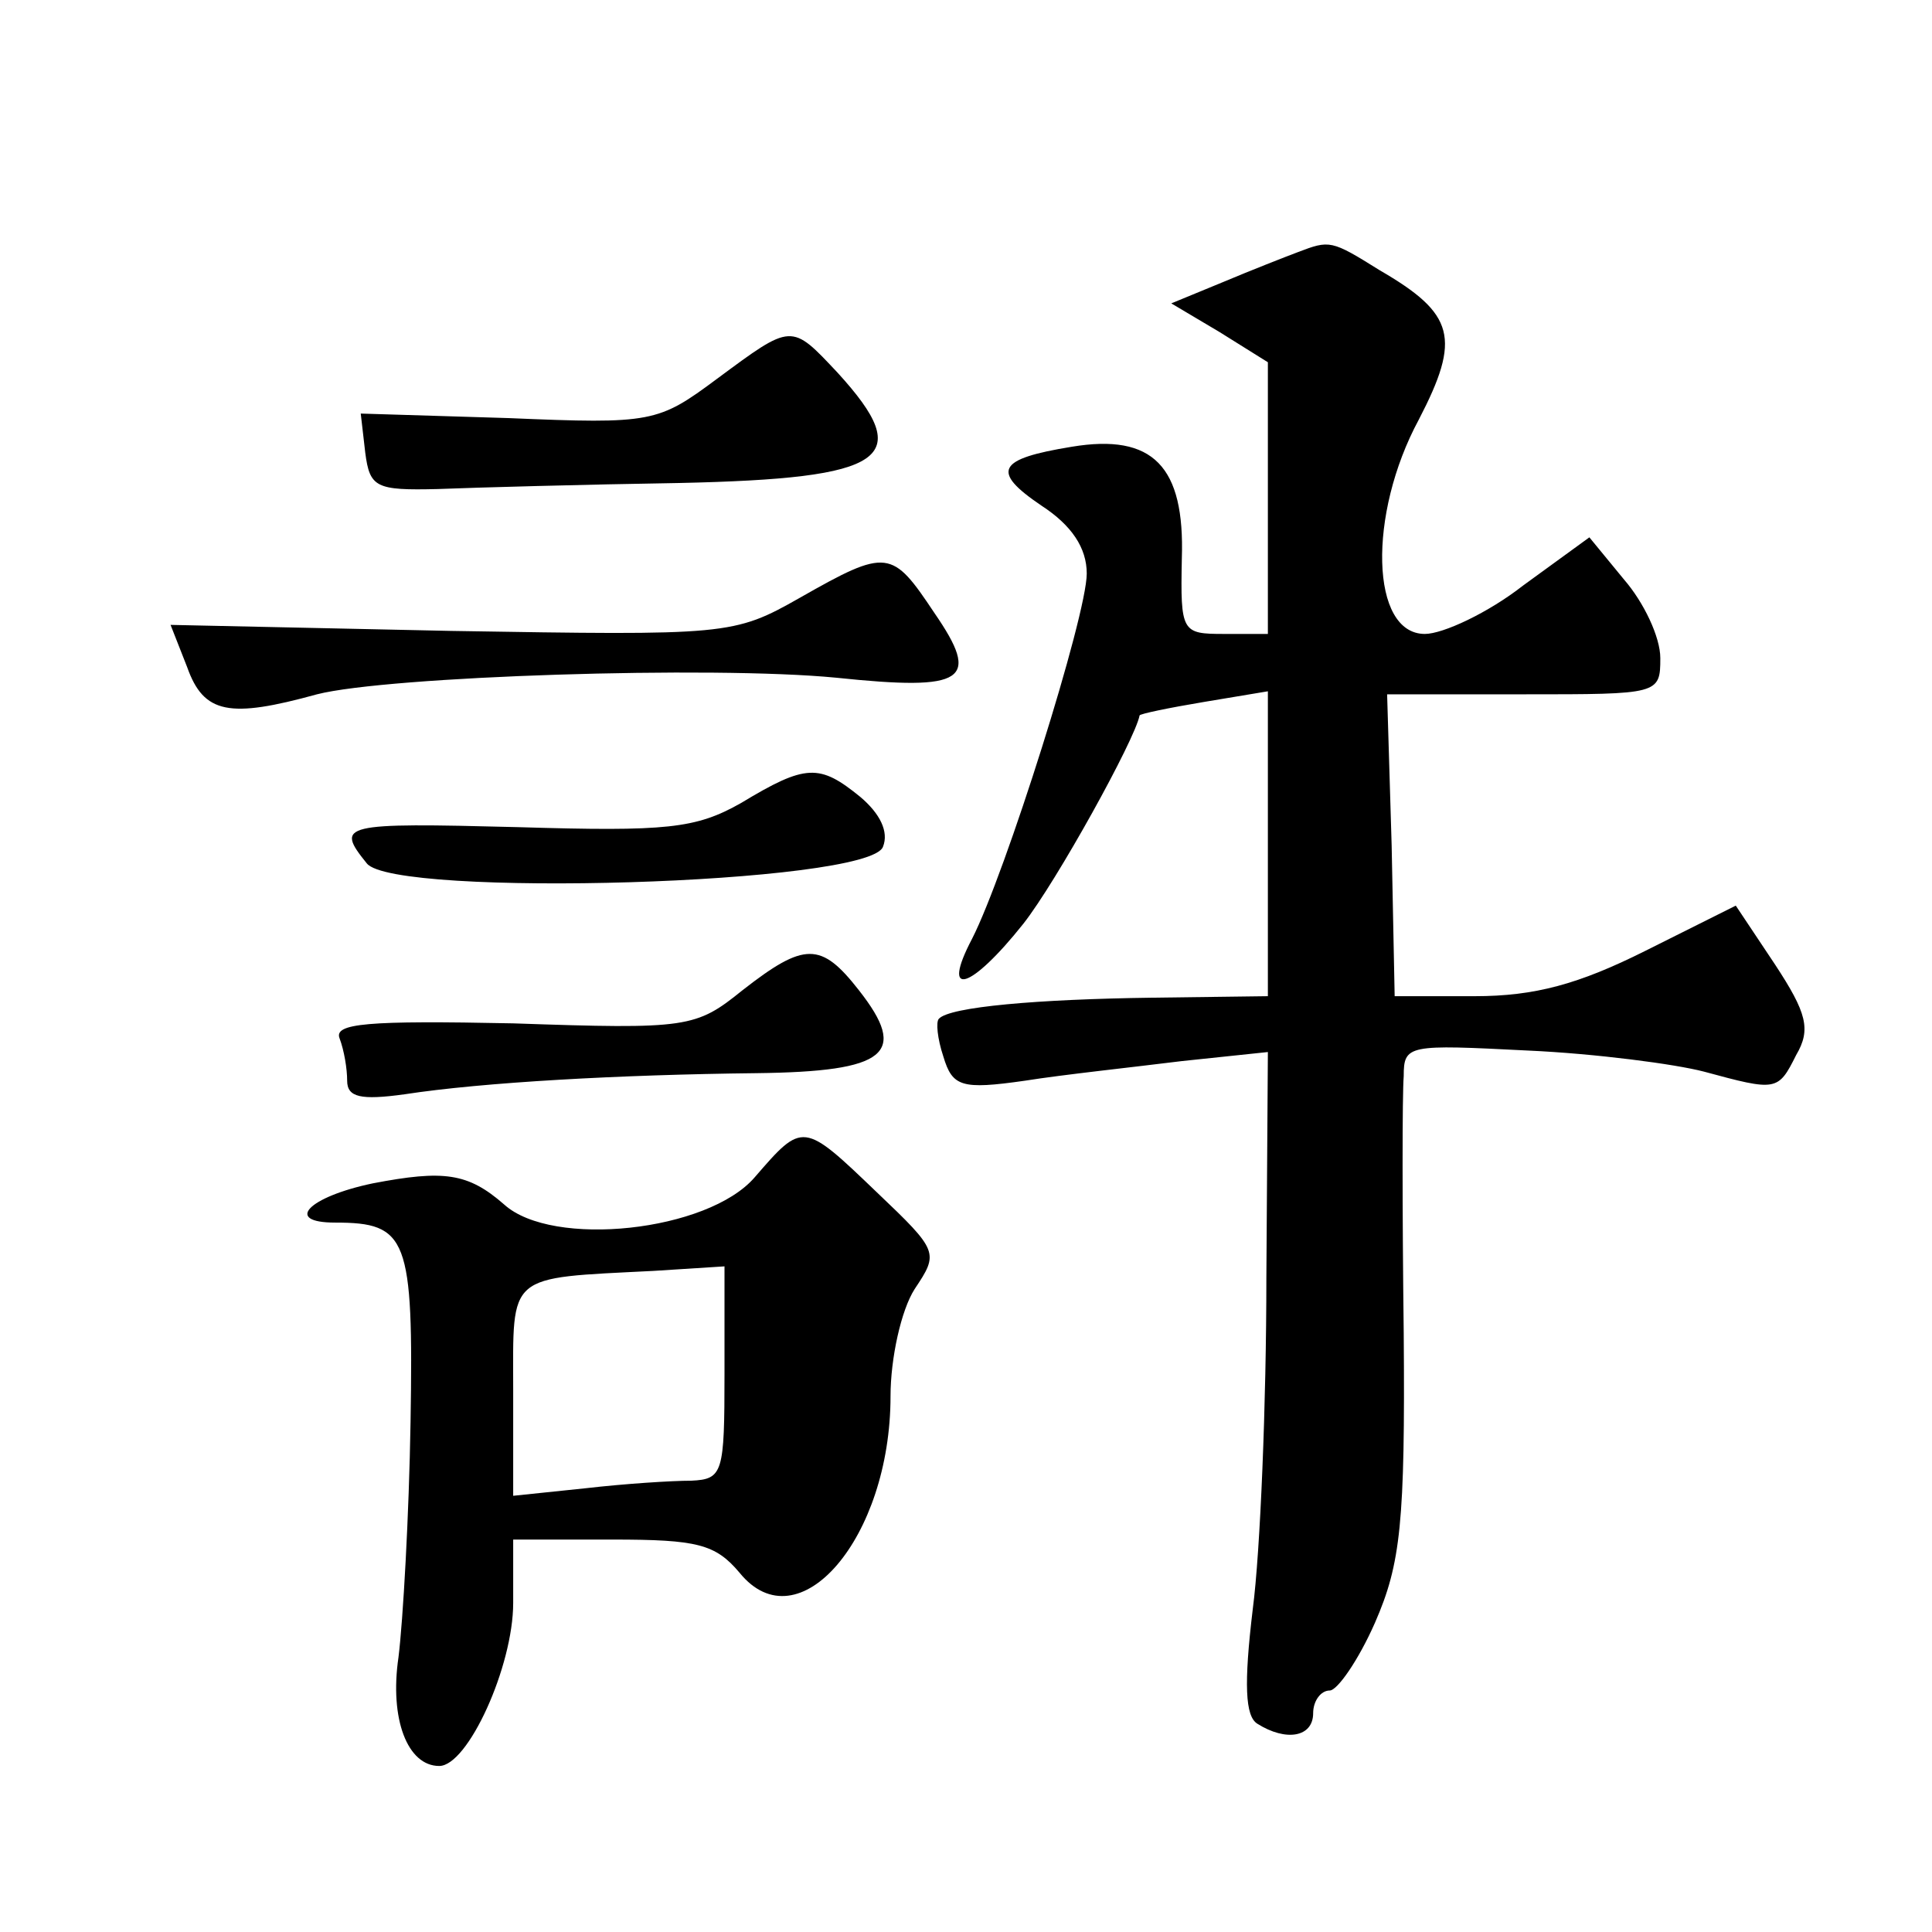 <?xml version="1.0" standalone="no"?>
<!DOCTYPE svg PUBLIC "-//W3C//DTD SVG 20010904//EN"
 "http://www.w3.org/TR/2001/REC-SVG-20010904/DTD/svg10.dtd">
<svg version="1.0" xmlns="http://www.w3.org/2000/svg"
 width="128pt" height="128pt" viewBox="0 0 128 128"
 preserveAspectRatio="xMidYMid meet">
<g transform="translate(0,128) scale(0.1,-0.1)"
fill="#0" stroke="none">
<path d="M860 1113 c-8 -3 -31 -12 -50 -20 l-34 -14 32 -19 32 -20 0 -90 0 -90
-29 0 c-28 0 -29 1 -28 50 2 61 -19 83 -73 74 -49 -8 -54 -16 -20 -39 20 -13 30
-28 30 -45 0 -28 -54 -199 -76 -242 -21 -40 -1 -34 34 10 22 28 74 122 77 138 0
1 19 5 43 9 l42 7 0 -101 0 -101 -77 -1 c-75 -1 -134 -6 -141 -14 -2 -2 -1 -13
3 -25 6 -20 12 -22 54 -16 25 4 72 9 104 13 l57 6 -1 -150 c0 -82 -4 -181 -9 -219
-6 -50 -5 -71 3 -76 19 -12 37 -9 37 7 0 8 5 15 11 15 5 0 19 20 30 45 17 39 20
66 19 192 -1 82 -1 158 0 170 0 21 3 21 82 17 45 -2 98 -9 117 -14 48 -13 49 -13
61 11 10 17 7 28 -14 60 l-26 39 -60 -30 c-44 -22 -73 -30 -113 -30 l-53 0 -2 100
-3 100 91 0 c89 0 90 0 90 24 0 14 -11 37 -24 52 l-23 28 -44 -32 c-23 -18 -53
-32 -65 -32 -36 0 -38 79 -4 142 28 54 24 70 -26 99 -32 20 -33 20 -54 12z M475
1029 c-39 -29 -43 -30 -138 -26 l-98 3 3 -26 c3 -23 7 -25 48 -24 25 1 97 3 160
4 138 3 157 16 105 73 -31 33 -30 33 -80 -4z M530 884 c-44 -25 -48 -25 -231 -22
l-186 4 11 -28 c11 -31 28 -34 86 -18 47 12 262 19 344 11 86 -9 96 -2 65 43 -28
42 -31 43 -89 10z M491 748 c-30 -17 -49 -19 -148 -16 -117 3 -121 2 -100 -24 18
-23 333 -14 342 11 4 10 -2 22 -15 33 -27 22 -36 22 -79 -4z M492 624 c-31 -25
-36 -26 -152 -22 -97 2 -119 0 -115 -10 3 -8 5 -20 5 -28 0 -11 9 -13 38 -9 52
8 143 13 233 14 87 1 101 13 68 55 -25 32 -36 32 -77 0z M500 500 c-31 -36 -134
-47 -166 -18 -24 21 -40 23 -87 14 -43 -9 -59 -26 -25 -26 48 0 52 -10 50 -132
-1 -62 -5 -132 -8 -156 -6 -41 6 -72 27 -72 19 0 49 66 49 108 l0 42 66 0 c56 0
68 -3 84 -22 39 -48 100 23 100 117 0 25 7 57 16 71 16 24 16 25 -25 64 -49 47
-49 47 -81 10z m-20 -130 c0 -66 -1 -70 -22 -71 -13 0 -44 -2 -70 -5 l-48 -5 0
70 c0 78 -5 74 93 79 l47 3 0 -71z"/>
</g>
</svg>
